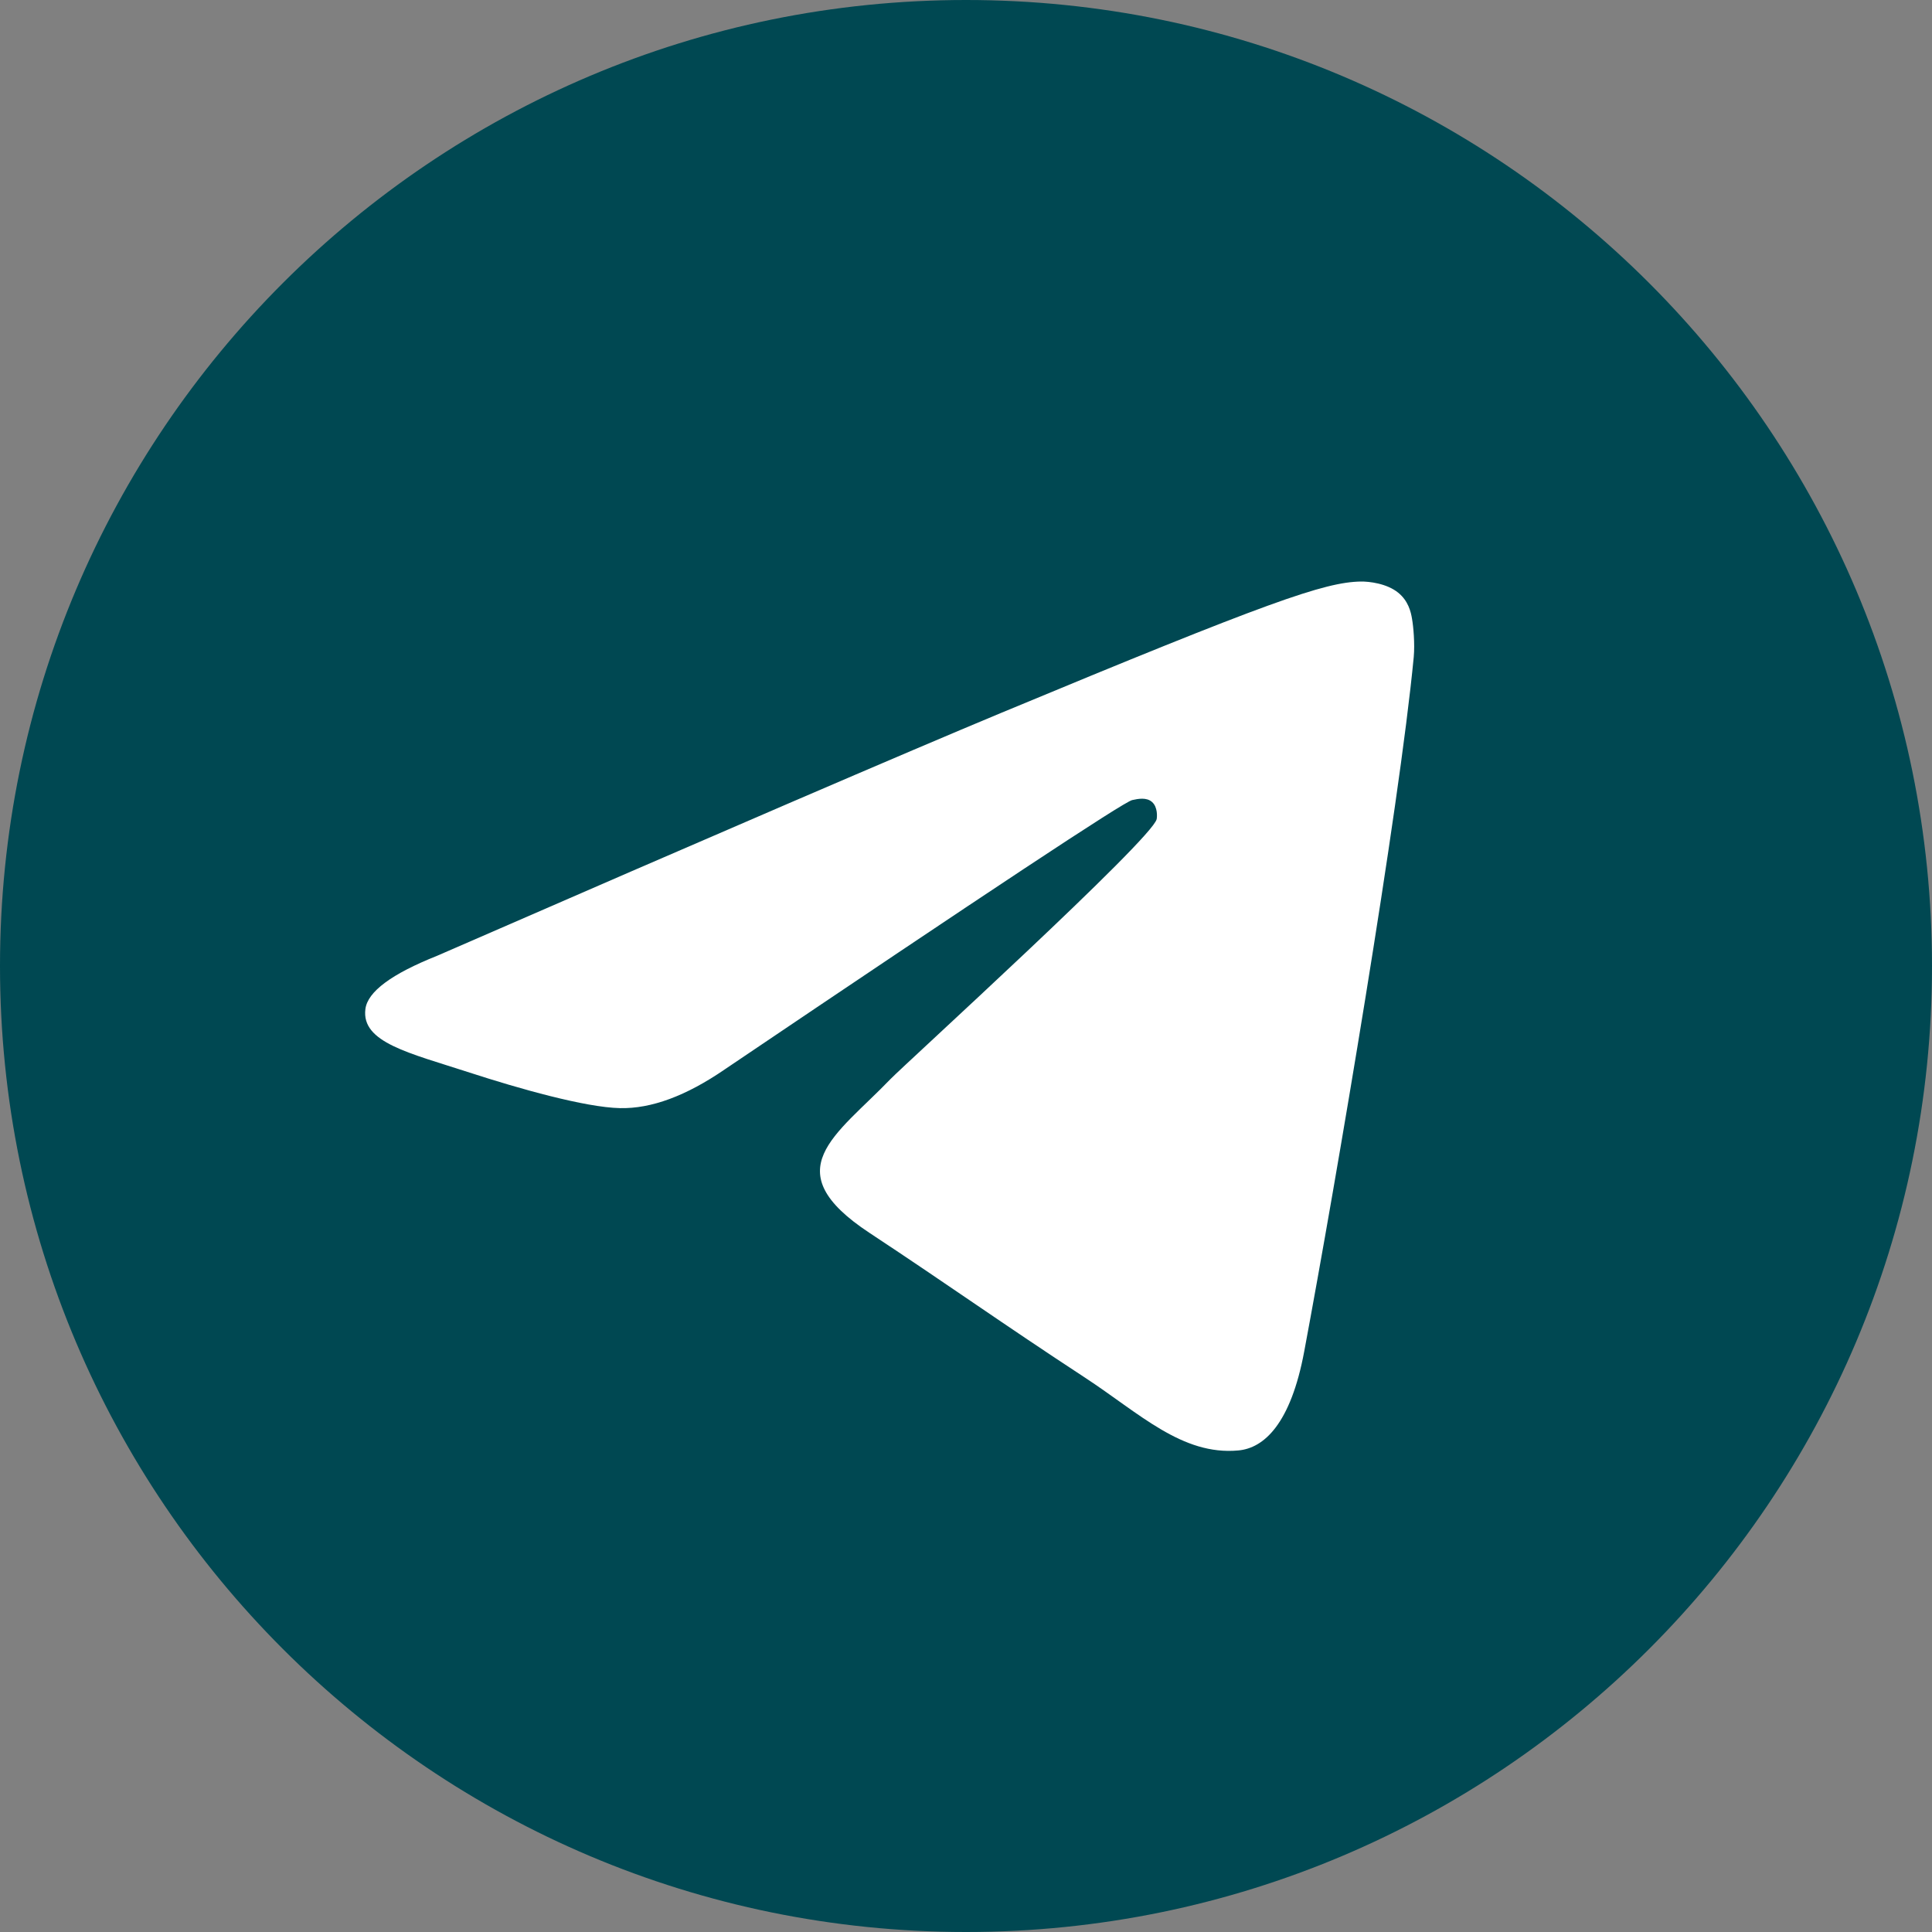 <?xml version="1.0" encoding="UTF-8"?> <svg xmlns="http://www.w3.org/2000/svg" width="16" height="16" viewBox="0 0 16 16" fill="none"><rect x="0" y="0" width="16" height="16" fill="#808080" stroke="none"/> <g clip-path="url(#clip0_204_1540)"> <path d="M8 16C12.418 16 16 12.418 16 8C16 3.582 12.418 0 8 0C3.582 0 0 3.582 0 8C0 12.418 3.582 16 8 16Z" fill="#004852"></path> <path fill-rule="evenodd" clip-rule="evenodd" d="M3.621 7.915C5.953 6.899 7.508 6.23 8.286 5.906C10.508 4.982 10.969 4.821 11.27 4.816C11.336 4.815 11.485 4.831 11.58 4.909C11.661 4.975 11.684 5.063 11.694 5.126C11.705 5.188 11.718 5.33 11.708 5.441C11.587 6.706 11.066 9.775 10.801 11.192C10.689 11.792 10.468 11.993 10.255 12.012C9.79 12.055 9.437 11.705 8.987 11.41C8.283 10.949 7.885 10.662 7.202 10.211C6.412 9.691 6.924 9.405 7.374 8.937C7.492 8.815 9.539 6.953 9.579 6.784C9.583 6.763 9.588 6.684 9.541 6.642C9.495 6.601 9.425 6.615 9.376 6.626C9.305 6.642 8.18 7.386 6.001 8.857C5.682 9.076 5.393 9.183 5.134 9.177C4.848 9.171 4.299 9.016 3.89 8.883C3.389 8.72 2.991 8.634 3.026 8.357C3.044 8.213 3.242 8.066 3.621 7.915Z" fill="white"></path> </g> <defs> <clipPath id="clip0_204_1540"> <rect width="16" height="16" fill="white"></rect> </clipPath> </defs> </svg> 